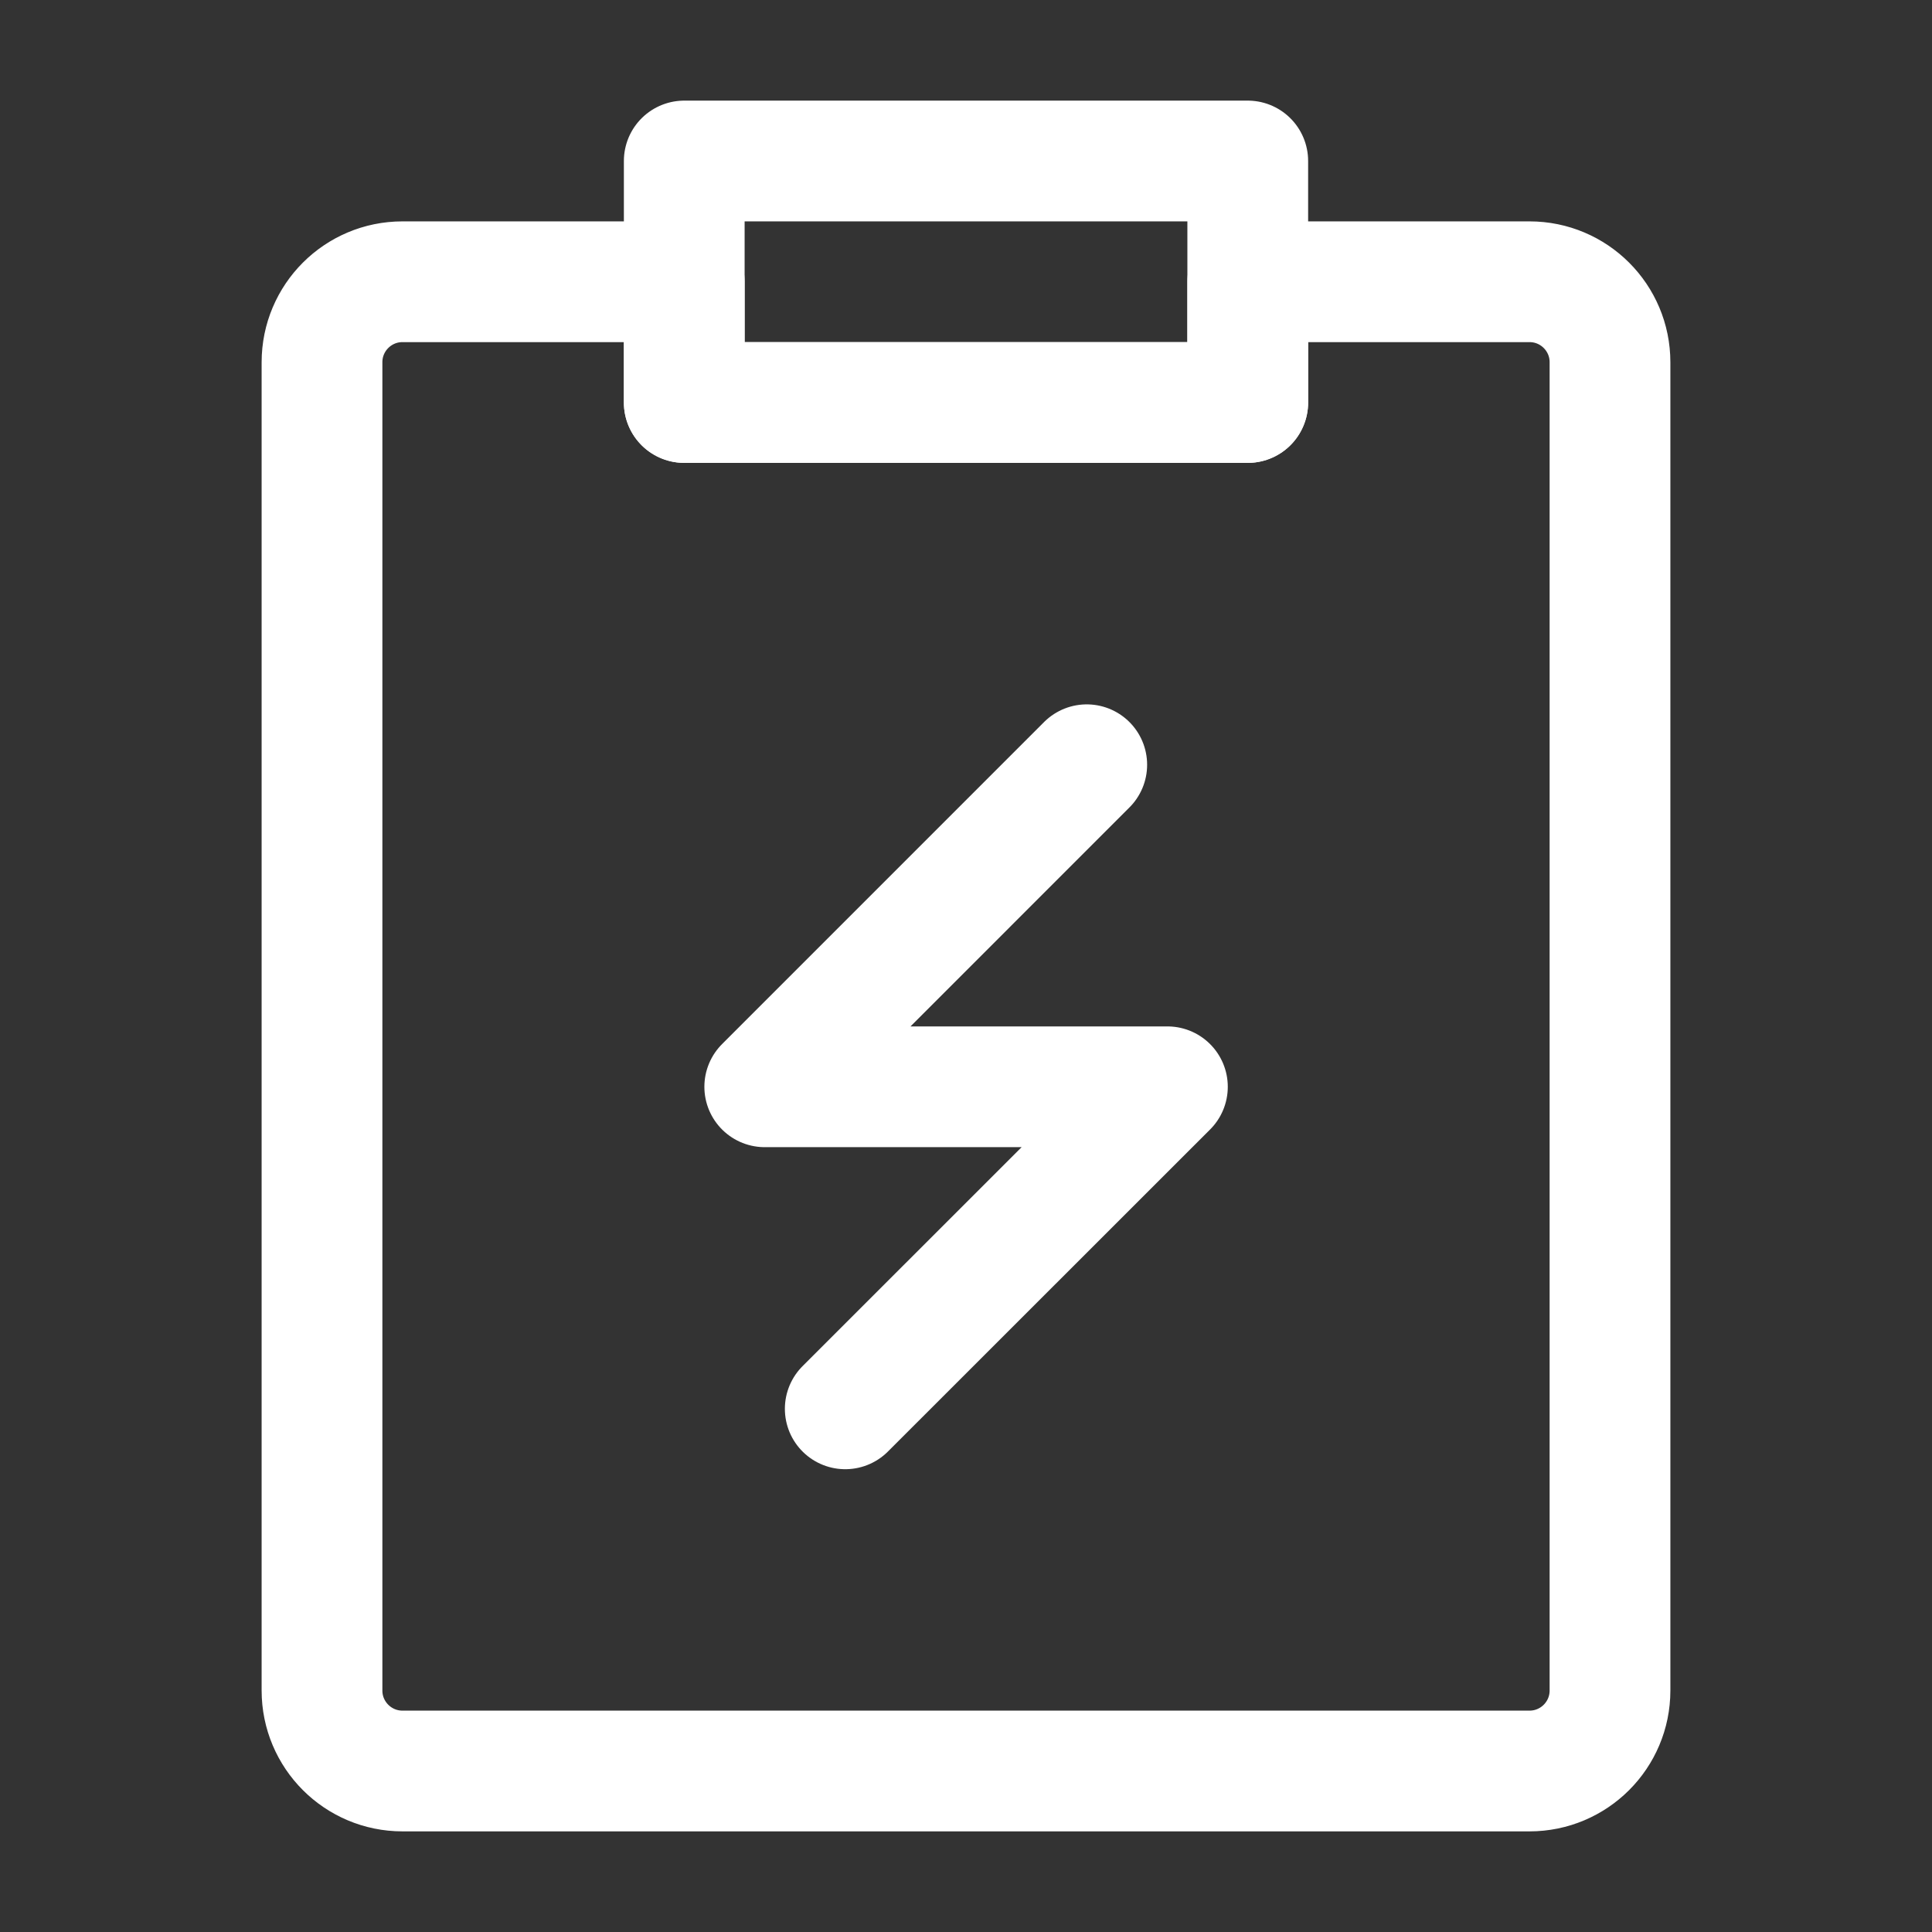 <?xml version="1.0" encoding="UTF-8"?><svg width="30" height="30" viewBox="0 0 48 48" fill="none" xmlns="http://www.w3.org/2000/svg"><rect x="0" y="0" width="48" height="48" fill="#333333" stroke="none"/><path d="M33.05 7H38C39.105 7 40 7.895 40 9V42C40 43.105 39.105 44 38 44H10C8.895 44 8 43.105 8 42L8 9C8 7.895 8.895 7 10 7H16H17V10H31V7H33.05Z" fill="none" stroke="#fff" stroke-width="3" stroke-linejoin="round"/><rect x="17" y="4" width="14" height="6" stroke="#fff" stroke-width="3" stroke-linecap="round" stroke-linejoin="round"/><path d="M27 19L19 27.001H29.004L21 35.002" stroke="#fff" stroke-width="3" stroke-linecap="round" stroke-linejoin="round"/></svg>